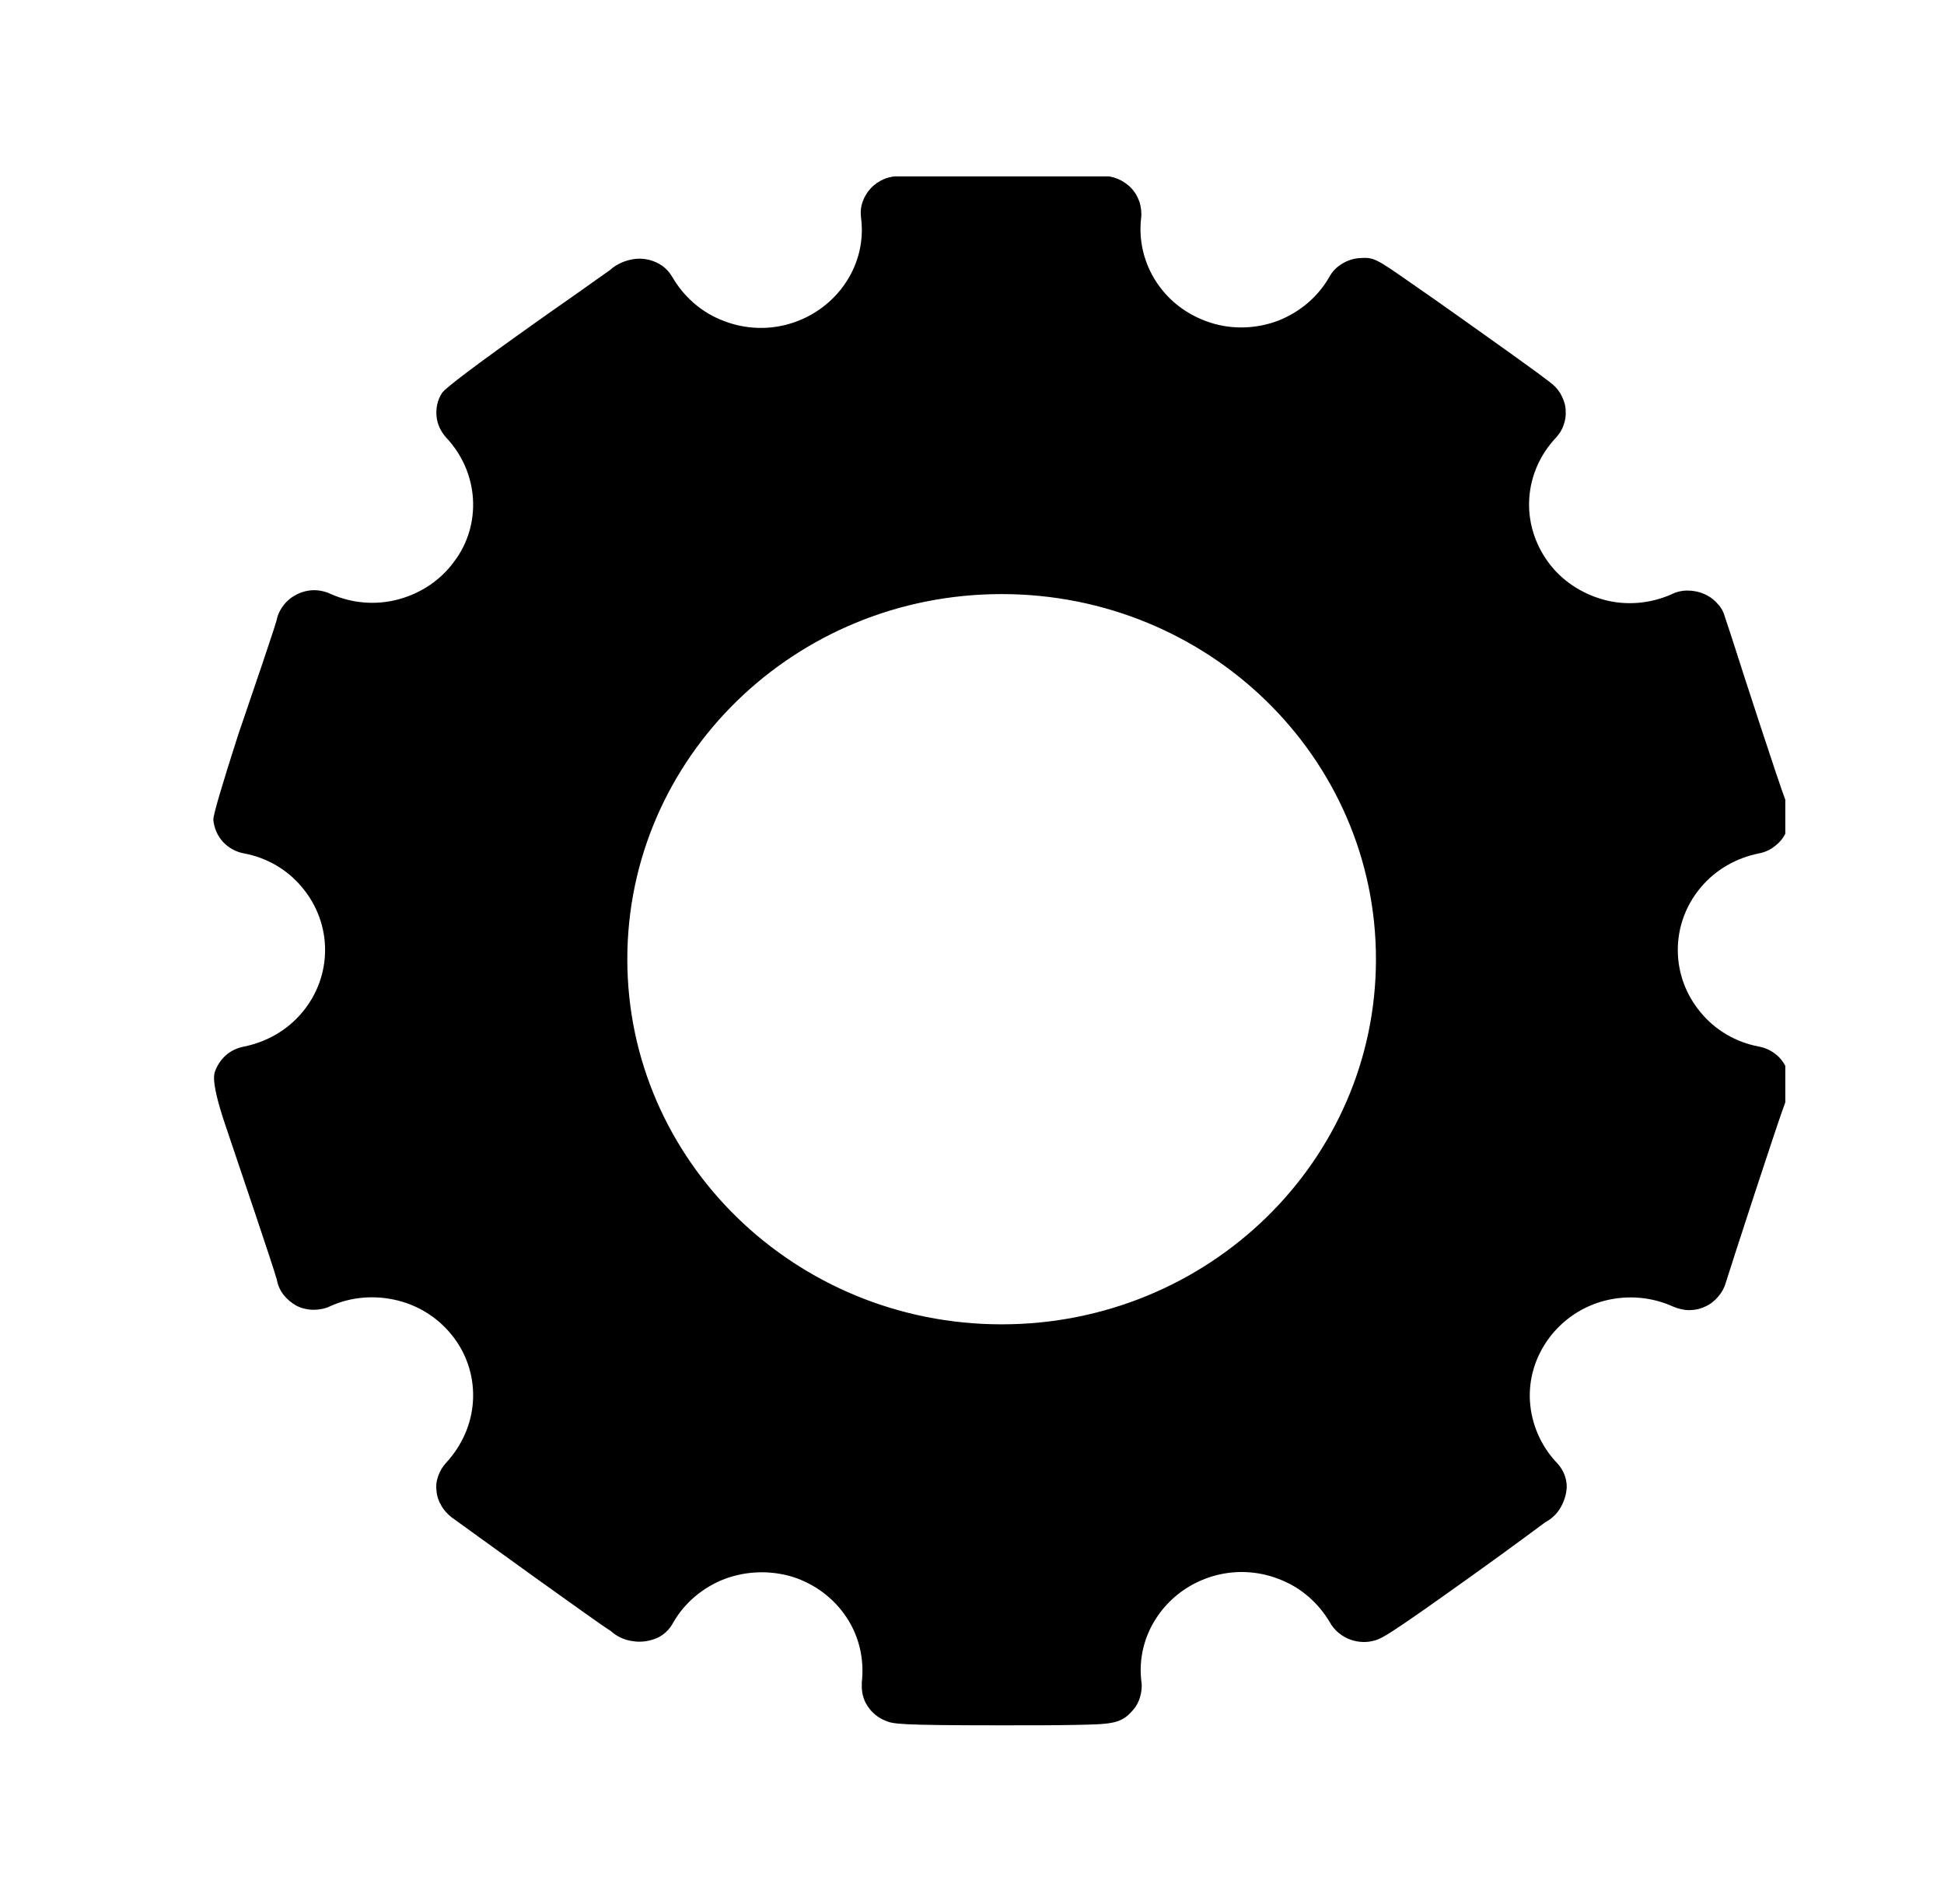 <svg width="49" height="48" viewBox="0 0 49 48" fill="none" xmlns="http://www.w3.org/2000/svg">
<g clip-path="url(#clip0_613_51093)">
<g clip-path="url(#clip1_613_51093)">
<path d="M45.016 26.904C44.952 26.77 44.86 26.653 44.741 26.564C44.621 26.474 44.484 26.412 44.337 26.385C43.759 26.277 43.236 25.973 42.868 25.525C42.492 25.077 42.29 24.522 42.29 23.949C42.29 23.376 42.492 22.821 42.868 22.373C43.245 21.925 43.759 21.63 44.337 21.514C44.484 21.487 44.621 21.424 44.732 21.334C44.851 21.245 44.943 21.137 45.007 21.003C45.071 20.878 45.108 20.735 45.108 20.591C45.108 20.448 45.071 20.305 45.007 20.18C44.842 19.759 43.942 16.992 43.649 16.07L43.483 15.568C43.447 15.434 43.383 15.309 43.282 15.21C43.19 15.102 43.07 15.022 42.942 14.968C42.813 14.915 42.676 14.888 42.529 14.888C42.391 14.888 42.244 14.923 42.125 14.986C41.593 15.219 40.987 15.273 40.427 15.12C39.867 14.968 39.362 14.637 39.023 14.171C38.683 13.706 38.509 13.142 38.546 12.569C38.582 11.995 38.821 11.458 39.216 11.037C39.298 10.948 39.372 10.84 39.408 10.724C39.454 10.608 39.473 10.482 39.464 10.357C39.464 10.232 39.427 10.115 39.372 9.999C39.317 9.882 39.243 9.784 39.151 9.703C39.087 9.649 38.95 9.524 36.903 8.074C36.398 7.715 35.903 7.366 35.526 7.107C34.691 6.525 34.627 6.48 34.269 6.507C34.113 6.516 33.957 6.569 33.828 6.65C33.691 6.73 33.58 6.847 33.507 6.981C33.222 7.483 32.764 7.868 32.222 8.083C31.681 8.288 31.075 8.315 30.515 8.136C29.955 7.957 29.478 7.608 29.157 7.124C28.835 6.641 28.698 6.068 28.762 5.504C28.78 5.369 28.762 5.226 28.725 5.101C28.679 4.967 28.615 4.85 28.514 4.743C28.422 4.644 28.303 4.564 28.175 4.51C28.046 4.456 27.899 4.429 27.762 4.438C27.762 4.438 27.753 4.438 27.743 4.438C27.33 4.438 23.053 4.438 22.705 4.438C22.567 4.438 22.429 4.456 22.292 4.51C22.163 4.564 22.044 4.644 21.952 4.743C21.86 4.841 21.787 4.958 21.741 5.092C21.695 5.226 21.686 5.36 21.704 5.495C21.778 6.068 21.64 6.641 21.319 7.124C20.997 7.608 20.52 7.966 19.96 8.145C19.401 8.324 18.795 8.306 18.244 8.091C17.694 7.886 17.244 7.492 16.95 6.99C16.867 6.847 16.757 6.73 16.61 6.65C16.418 6.542 16.188 6.498 15.968 6.533C15.748 6.569 15.537 6.659 15.371 6.811L14.903 7.142C14.518 7.42 13.995 7.778 13.481 8.145C12 9.196 11.22 9.784 11.14 9.909C11.03 10.079 10.984 10.285 11.003 10.491C11.021 10.697 11.113 10.885 11.251 11.037C11.645 11.458 11.884 11.995 11.921 12.569C11.957 13.142 11.792 13.706 11.443 14.162C11.104 14.628 10.608 14.959 10.039 15.111C9.47 15.264 8.873 15.21 8.341 14.977C8.213 14.915 8.066 14.879 7.919 14.879C7.772 14.879 7.625 14.915 7.497 14.977C7.368 15.04 7.249 15.129 7.157 15.246C7.065 15.362 7.001 15.488 6.974 15.631C6.891 15.926 6.359 17.484 6.001 18.532C5.585 19.827 5.377 20.538 5.377 20.663C5.395 20.869 5.478 21.066 5.615 21.218C5.753 21.37 5.946 21.478 6.148 21.514C6.726 21.621 7.249 21.925 7.616 22.373C7.992 22.821 8.194 23.376 8.194 23.949C8.194 24.522 7.992 25.077 7.616 25.525C7.24 25.973 6.726 26.268 6.148 26.385C5.973 26.42 5.817 26.492 5.689 26.608C5.56 26.725 5.468 26.868 5.413 27.029C5.352 27.22 5.447 27.683 5.698 28.417C6.047 29.456 6.864 31.856 6.974 32.249C7.001 32.393 7.056 32.527 7.148 32.644C7.24 32.76 7.35 32.849 7.478 32.921C7.607 32.984 7.754 33.02 7.901 33.02C8.047 33.02 8.194 32.993 8.323 32.93C8.855 32.688 9.461 32.644 10.03 32.787C10.599 32.93 11.095 33.261 11.443 33.727C11.792 34.193 11.957 34.757 11.921 35.33C11.884 35.903 11.645 36.44 11.251 36.87C11.159 36.968 11.095 37.076 11.049 37.201C11.003 37.327 10.984 37.452 11.003 37.586C11.012 37.721 11.058 37.846 11.122 37.953C11.186 38.07 11.278 38.168 11.379 38.249C11.407 38.267 12.453 39.028 13.463 39.753C14.059 40.183 14.545 40.523 14.894 40.774C15.096 40.917 15.261 41.033 15.39 41.114C15.546 41.257 15.739 41.347 15.95 41.374C16.161 41.41 16.372 41.374 16.565 41.293C16.739 41.213 16.877 41.078 16.968 40.908C17.253 40.407 17.712 40.022 18.262 39.807C18.813 39.601 19.419 39.583 19.979 39.753C20.539 39.932 21.016 40.29 21.337 40.774C21.658 41.257 21.787 41.83 21.723 42.404C21.723 42.421 21.723 42.439 21.723 42.457C21.713 42.654 21.759 42.851 21.869 43.012C21.98 43.182 22.136 43.308 22.319 43.379C22.512 43.46 22.595 43.496 25.238 43.496H25.284C25.944 43.496 26.569 43.496 27.027 43.487C27.991 43.469 28.248 43.469 28.542 43.129C28.634 43.03 28.698 42.914 28.735 42.788C28.771 42.663 28.79 42.529 28.771 42.404C28.698 41.83 28.835 41.257 29.157 40.774C29.478 40.29 29.955 39.932 30.515 39.753C31.075 39.574 31.681 39.592 32.231 39.807C32.782 40.013 33.232 40.407 33.525 40.908C33.626 41.087 33.782 41.221 33.975 41.311C34.168 41.392 34.379 41.419 34.581 41.374C34.819 41.32 34.893 41.302 37.086 39.735C37.564 39.395 38.078 39.019 38.481 38.723C38.674 38.58 38.83 38.464 38.94 38.383C39.106 38.294 39.243 38.168 39.335 38.007C39.427 37.846 39.482 37.676 39.491 37.488C39.491 37.255 39.399 37.04 39.234 36.87C38.839 36.449 38.601 35.903 38.564 35.33C38.527 34.757 38.702 34.193 39.05 33.727C39.399 33.261 39.895 32.93 40.464 32.787C41.033 32.644 41.639 32.697 42.171 32.939C42.3 32.993 42.437 33.029 42.575 33.029C42.712 33.029 42.85 33.002 42.979 32.939C43.107 32.885 43.217 32.796 43.309 32.688C43.401 32.581 43.465 32.464 43.502 32.33C43.63 31.918 44.814 28.265 45.016 27.746C45.09 27.62 45.126 27.477 45.126 27.325C45.126 27.181 45.099 27.038 45.035 26.904H45.016ZM25.247 33.387C20.043 33.387 15.812 29.268 15.812 24.182C15.812 19.096 20.034 14.977 25.247 14.977C30.46 14.977 34.682 19.096 34.682 24.182C34.682 29.268 30.46 33.387 25.247 33.387Z" fill="black"/>
</g>
</g>
<defs>
<clipPath id="clip0_613_51093">
<rect width="41" height="40" fill="white" transform="translate(4 4)"/>
</clipPath>
<clipPath id="clip1_613_51093">
<rect width="39.731" height="39.067" fill="white" transform="translate(5.377 4.447)"/>
</clipPath>
</defs>
</svg>
